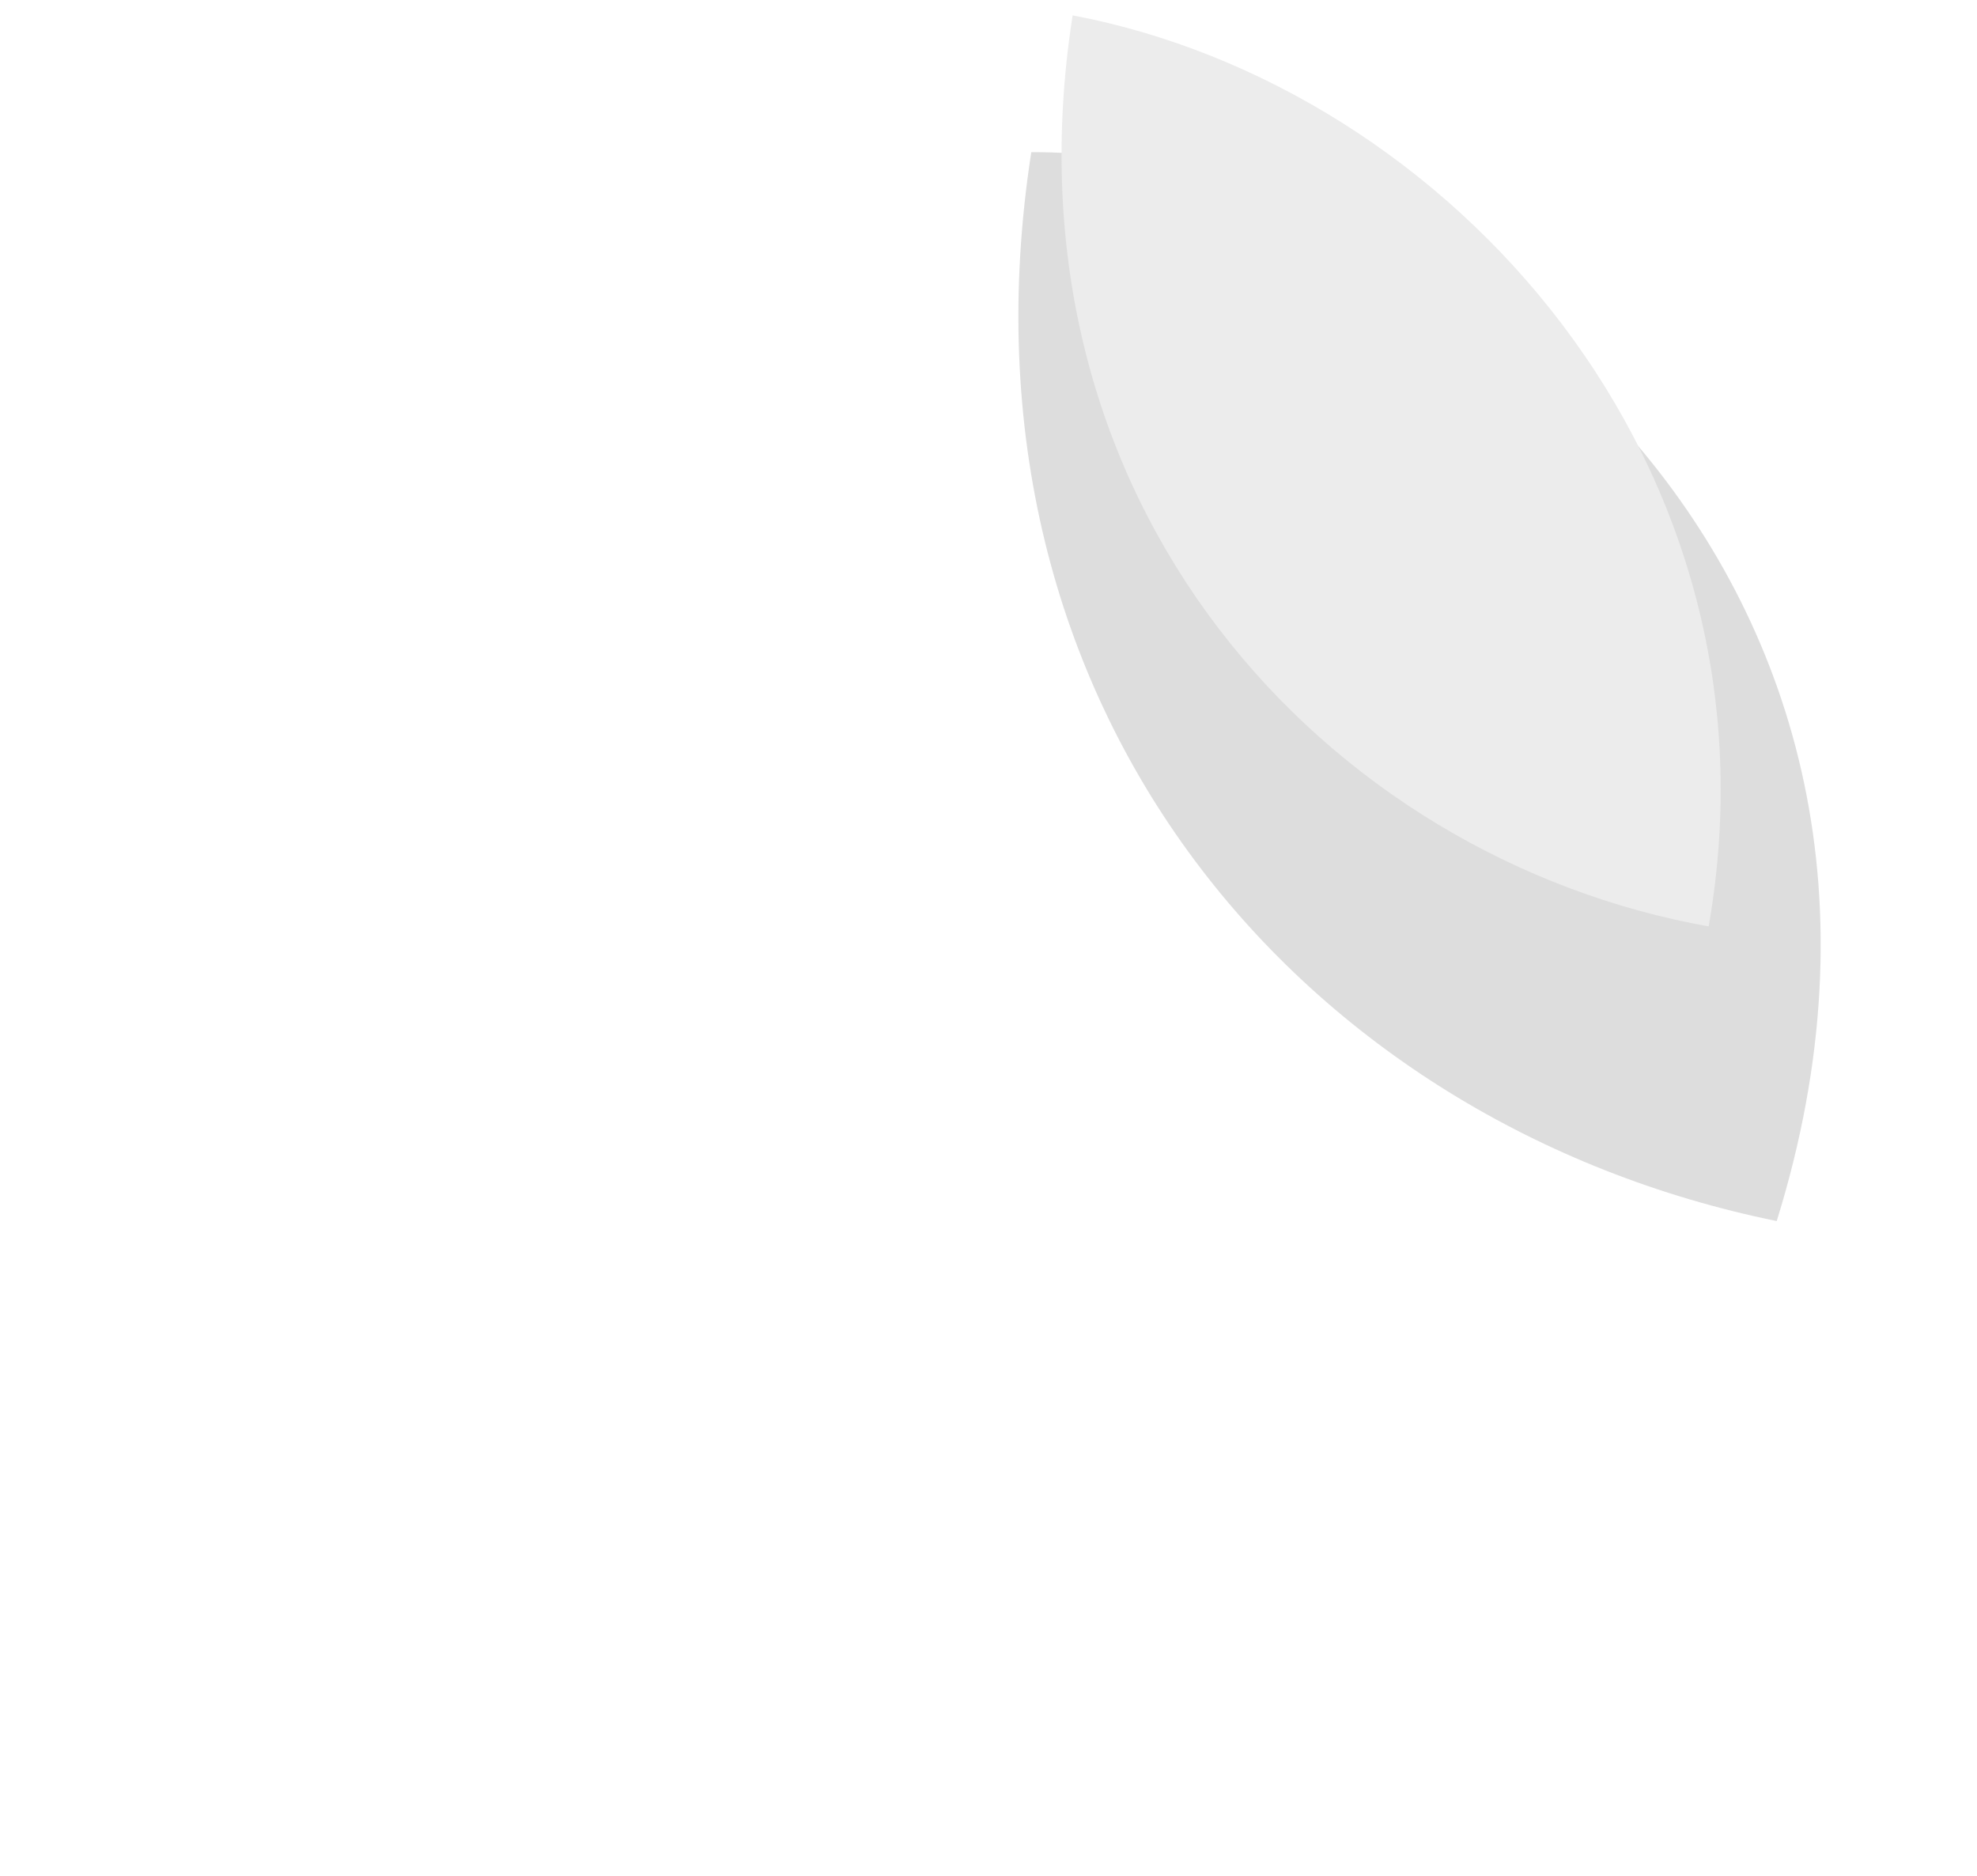 <?xml version="1.0" encoding="UTF-8"?> <svg xmlns="http://www.w3.org/2000/svg" width="78" height="74" viewBox="0 0 78 74" fill="none"><g opacity=".6"><path d="M73.954 36.977c0 20.422-16.555 36.977-36.977 36.977C16.555 73.954 0 57.4 0 36.977 0 16.555 16.555 0 36.977 0 57.4 0 73.954 16.555 73.954 36.977z" fill="#fff"></path><g filter="url(#filter0_d)"><path d="M36.689.002C53.41-.022 73.979 16.845 66.098 42.17 47.453 38.373 33.277 22.035 36.688.002z" fill="#C7C7C7"></path></g><path d="M42.32.606c14.876 2.82 28.283 17.74 25.093 35.94-15.047-2.684-28.109-16.63-25.094-35.94z" fill="#DFDFDF"></path></g><defs><filter id="filter0_d" x="34.18" y=".002" width="43.653" height="54.167" filterUnits="userSpaceOnUse" color-interpolation-filters="sRGB"><feFlood flood-opacity="0" result="BackgroundImageFix"></feFlood><feColorMatrix in="SourceAlpha" values="0 0 0 0 0 0 0 0 0 0 0 0 0 0 0 0 0 0 127 0"></feColorMatrix><feOffset dx="4" dy="6"></feOffset><feGaussianBlur stdDeviation="3"></feGaussianBlur><feColorMatrix values="0 0 0 0 0 0 0 0 0 0 0 0 0 0 0 0 0 0 0.21 0"></feColorMatrix><feBlend in2="BackgroundImageFix" result="effect1_dropShadow"></feBlend><feBlend in="SourceGraphic" in2="effect1_dropShadow" result="shape"></feBlend></filter></defs></svg> 
